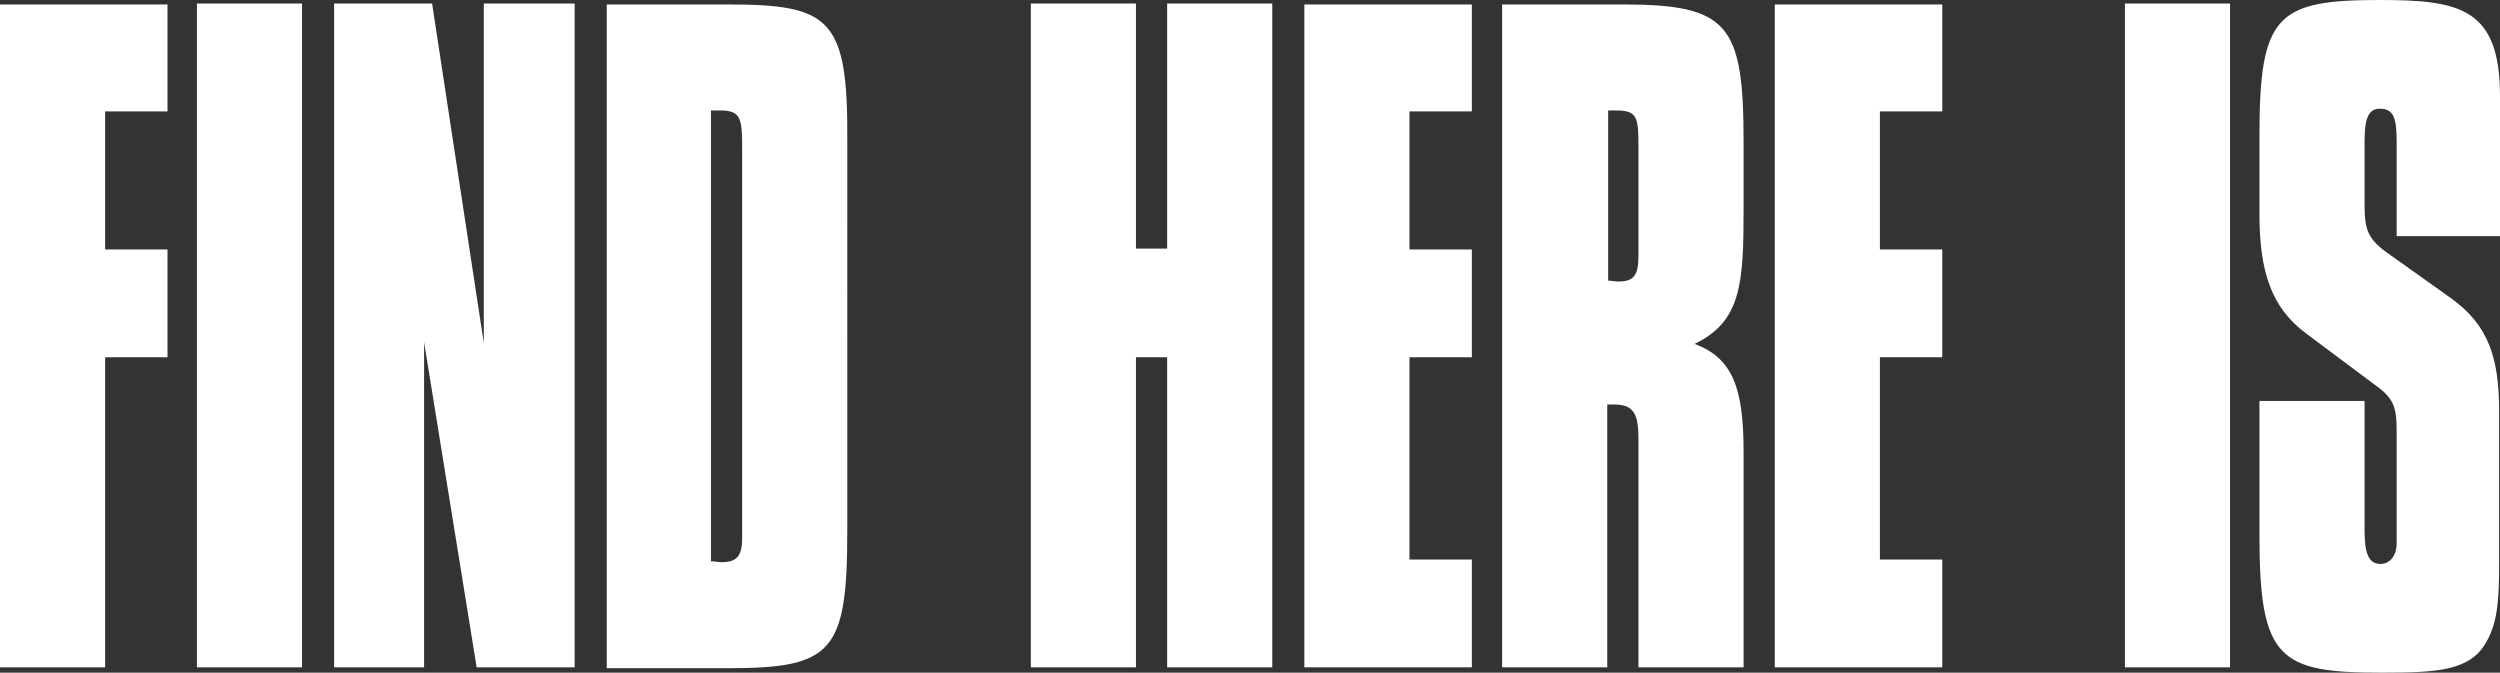 <svg xmlns="http://www.w3.org/2000/svg" viewBox="0 0 280.6 75.5"><rect x="0" y="0" width="280.6" height="75.5" fill="#333333" stroke="none"/><defs><style>.cls-1{fill:#fff;}</style></defs><title>findhereis</title><g id="Layer_2" data-name="Layer 2"><g id="Layer_1-2" data-name="Layer 1"><path class="cls-1" d="M253.6,45.1v15c0,13.9,2.2,15.4,13.7,15.4,6.3,0,10-.2,11.8-3.5,1.3-2.3,1.4-5,1.4-8.9V46.2c0-5.9-1.1-9.7-5.5-12.8l-7.3-5.2c-2-1.5-2.3-2.6-2.3-5.2V15.9c0-2.3.3-3.7,1.7-3.7,1.6,0,1.9,1.1,1.9,3.7V26.5h11.6V10.8C280.6.9,276.1,0,267.1,0c-11.6,0-13.5,1.7-13.5,15.3V24c0,6.4,1.3,10.5,5.2,13.4l7.9,5.9c2.1,1.5,2.3,2.6,2.3,5.2V61c0,1.4-.8,2.3-1.8,2.3-1.3,0-1.8-1.1-1.8-3.7V45H253.6ZM238.5,74.9h11.8V.4H238.5Zm-39.3,0H218V62.8h-7V40.1h7V28h-7V12.5h7V.5H199.2ZM183.9,26.7v2c0,2.2-.5,2.9-2.3,2.9-.3,0-.7-.1-1.1-.1V12.4h1c2.3,0,2.4.9,2.4,4V26.7ZM168.6,74.9h11.8V45.4h.7c2.2,0,2.8.9,2.8,3.9V74.9h11.8V50.7c0-7.1-1.2-10.5-5.5-12.1,5.2-2.5,5.5-6.7,5.5-15V15.9C195.7,2.7,194,.5,182.1.5H168.6V74.9Zm-22.2,0h18.8V62.8h-7V40.1h7V28h-7V12.5h7V.5H146.4Zm-30.7,0h11.8V40.1H131V74.9h11.8V.4H131V27.9h-3.5V.4H115.7ZM79.9,12.4h1c2.3,0,2.4,1,2.4,4.3V60.4c0,2-.6,2.7-2.3,2.7-.3,0-.8-.1-1.2-.1V12.4ZM81.6.5H68.1V75H81.6c11.8,0,13.5-1.7,13.5-15.4V15.9C95.2,2,93.2.5,81.6.5M37.4,74.9H47.6V38.4l5.9,36.5h11V.4H54.3V38.5L48.5.4h-11V74.9Zm-15.3,0H33.9V.4H22.1ZM0,74.9H11.8V40.1h7V28h-7V12.5h7V.5H0Z"/></g></g></svg>
